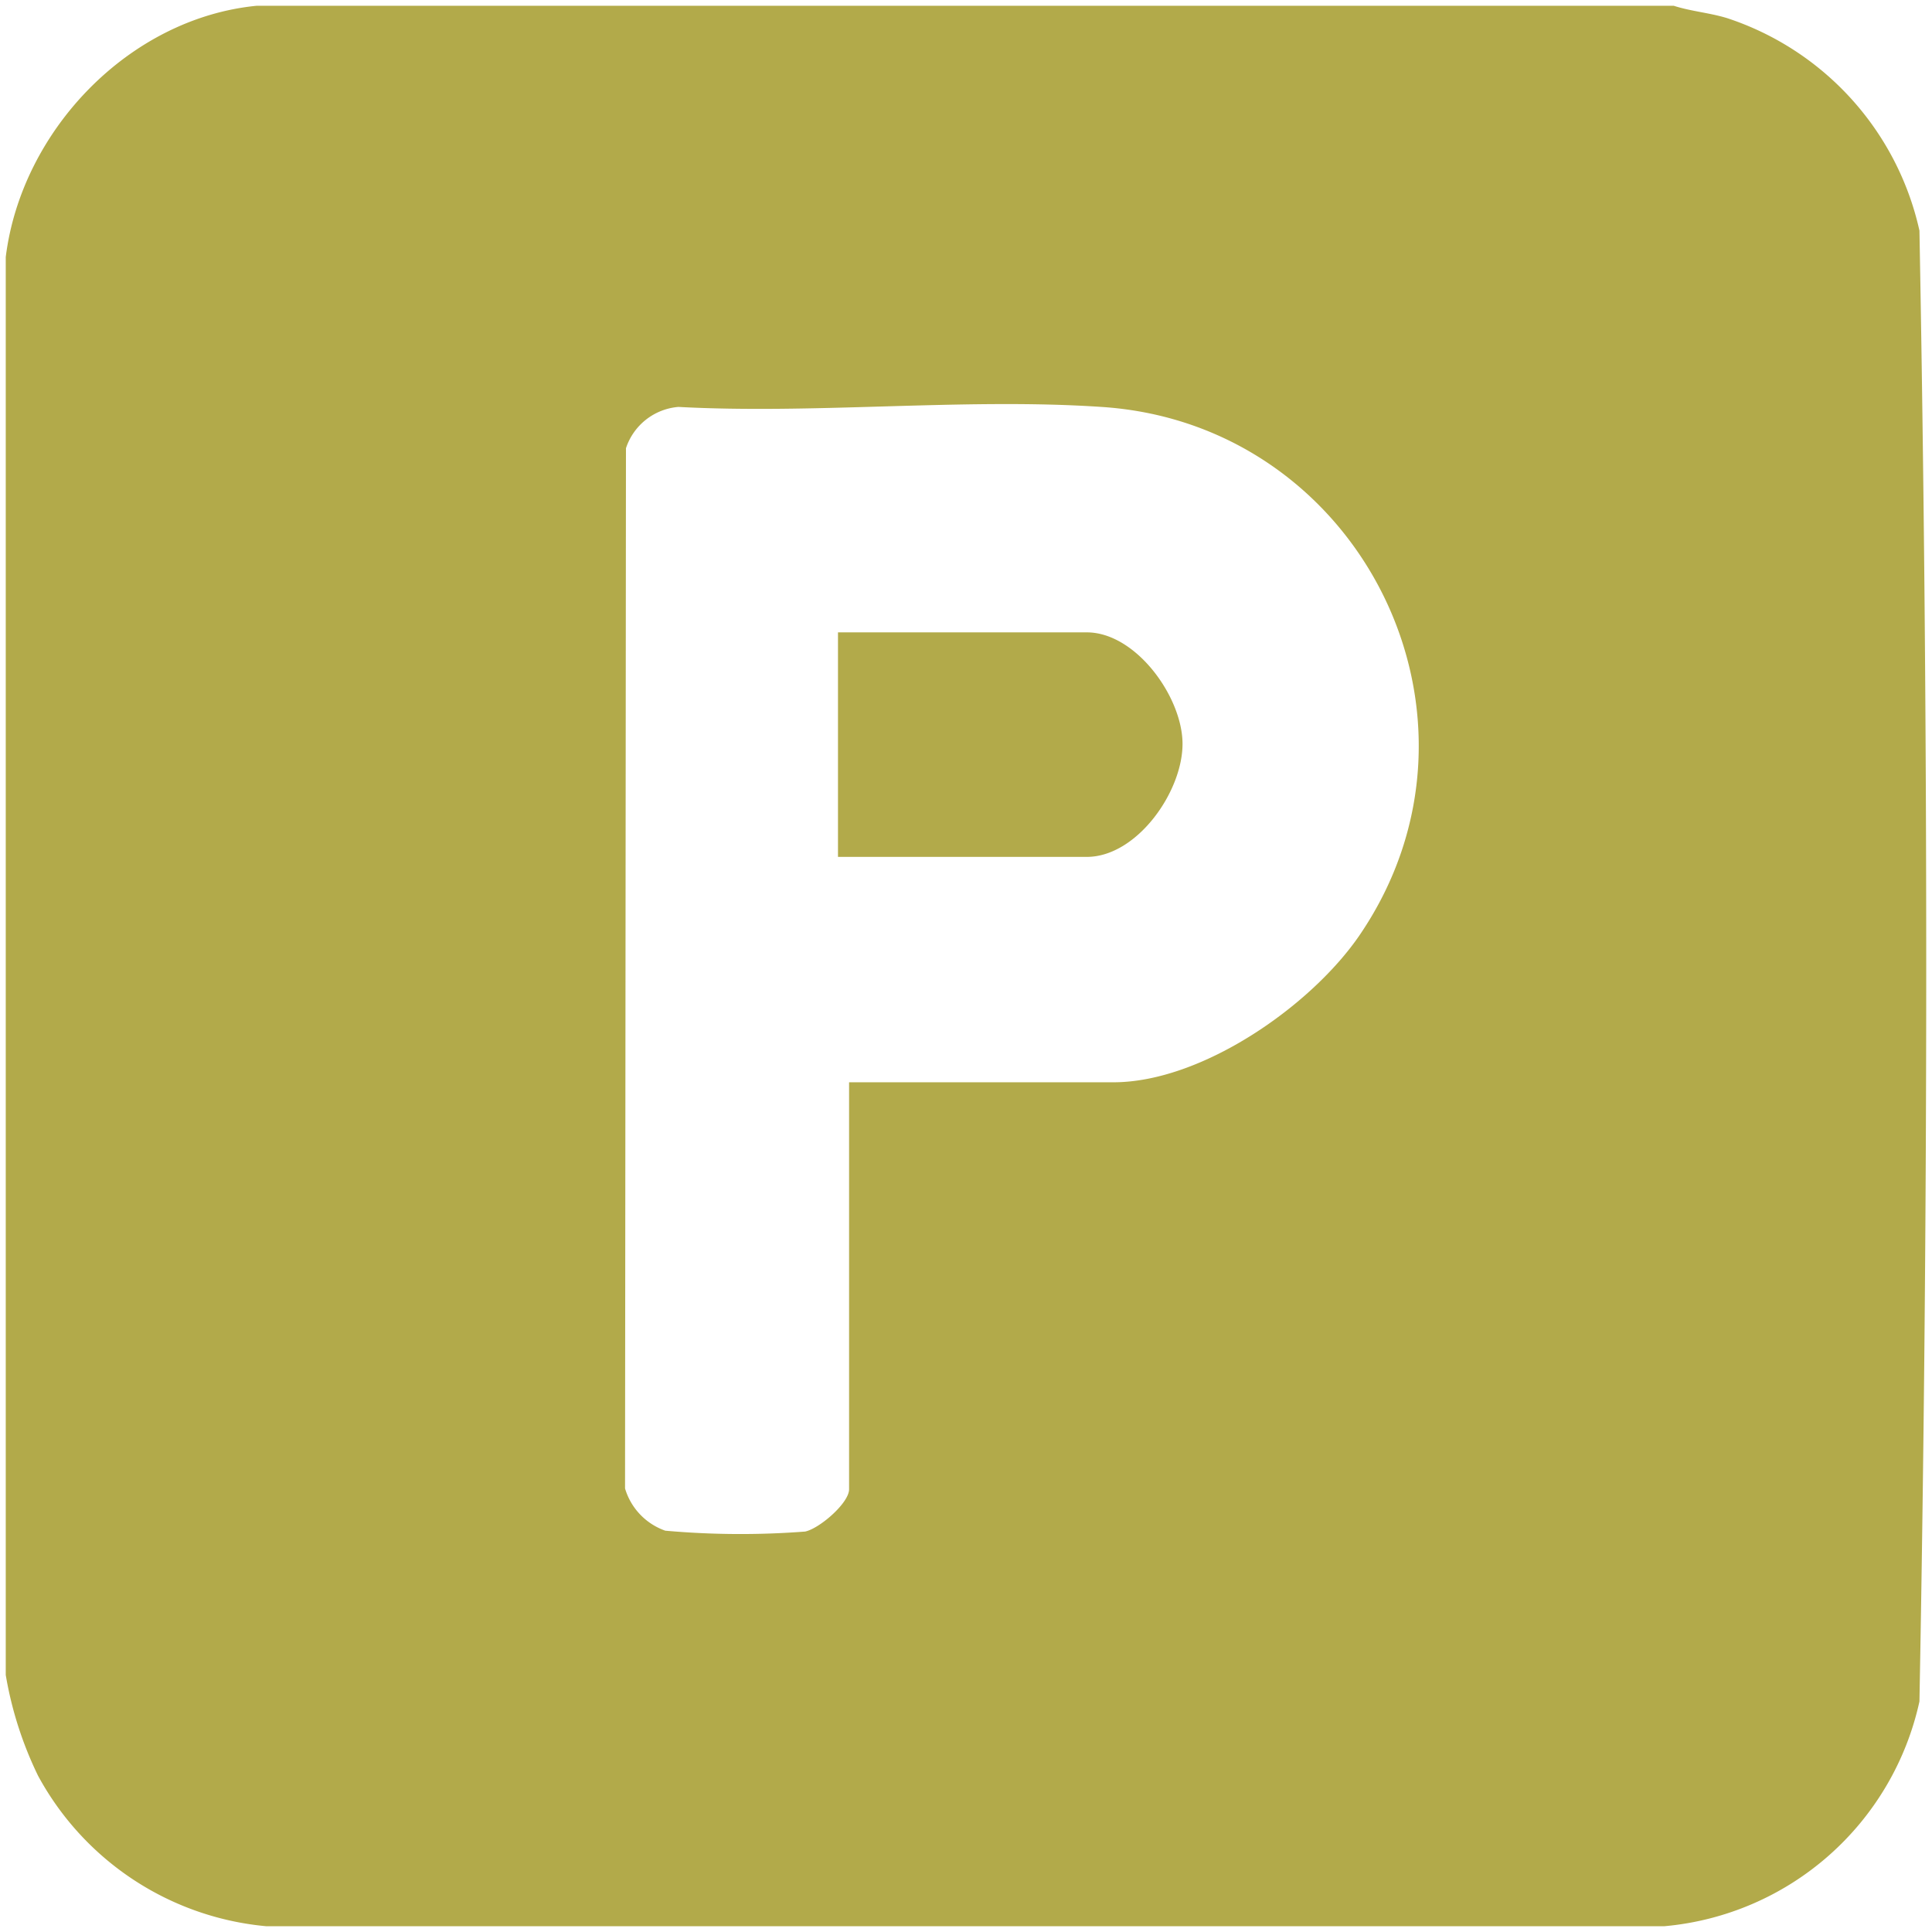 <svg xmlns="http://www.w3.org/2000/svg" width="168.002" height="168" viewBox="0 0 168.002 168">
  <path id="Unión_1" data-name="Unión 1" d="M22.655,167A25.182,25.182,0,0,1,2.811,153.918,32.244,32.244,0,0,1,0,145.151V21.854C1.358,10.9,10.681,1.087,21.838,0h123.2c1.508.486,3.1.606,4.634,1.072A25.206,25.206,0,0,1,166.41,19.554c.787,42.525.787,85.371,0,127.9A24.985,24.985,0,0,1,144.221,167ZM53.932,38.477l-.08,90.456a5.574,5.574,0,0,0,3.5,3.672,73.462,73.462,0,0,0,12.159.075c1.242-.256,3.823-2.475,3.823-3.677V93.613H96.316c7.7,0,17.224-6.653,21.423-12.811,12.841-18.858.18-44.4-22.389-45.912-6.2-.421-12.645-.23-19.083-.045-5.987.175-11.974.351-17.775.04A5.253,5.253,0,0,0,53.932,38.477ZM72.369,74.013V54.489H94.007c4.233,0,8.256,5.536,8.322,9.594.07,4.193-3.948,9.93-8.322,9.93Z" transform="translate(0.5 0.5)" fill="#b2aa4a" stroke="rgba(0,0,0,0)" stroke-miterlimit="10" stroke-width="1"/>
</svg>
